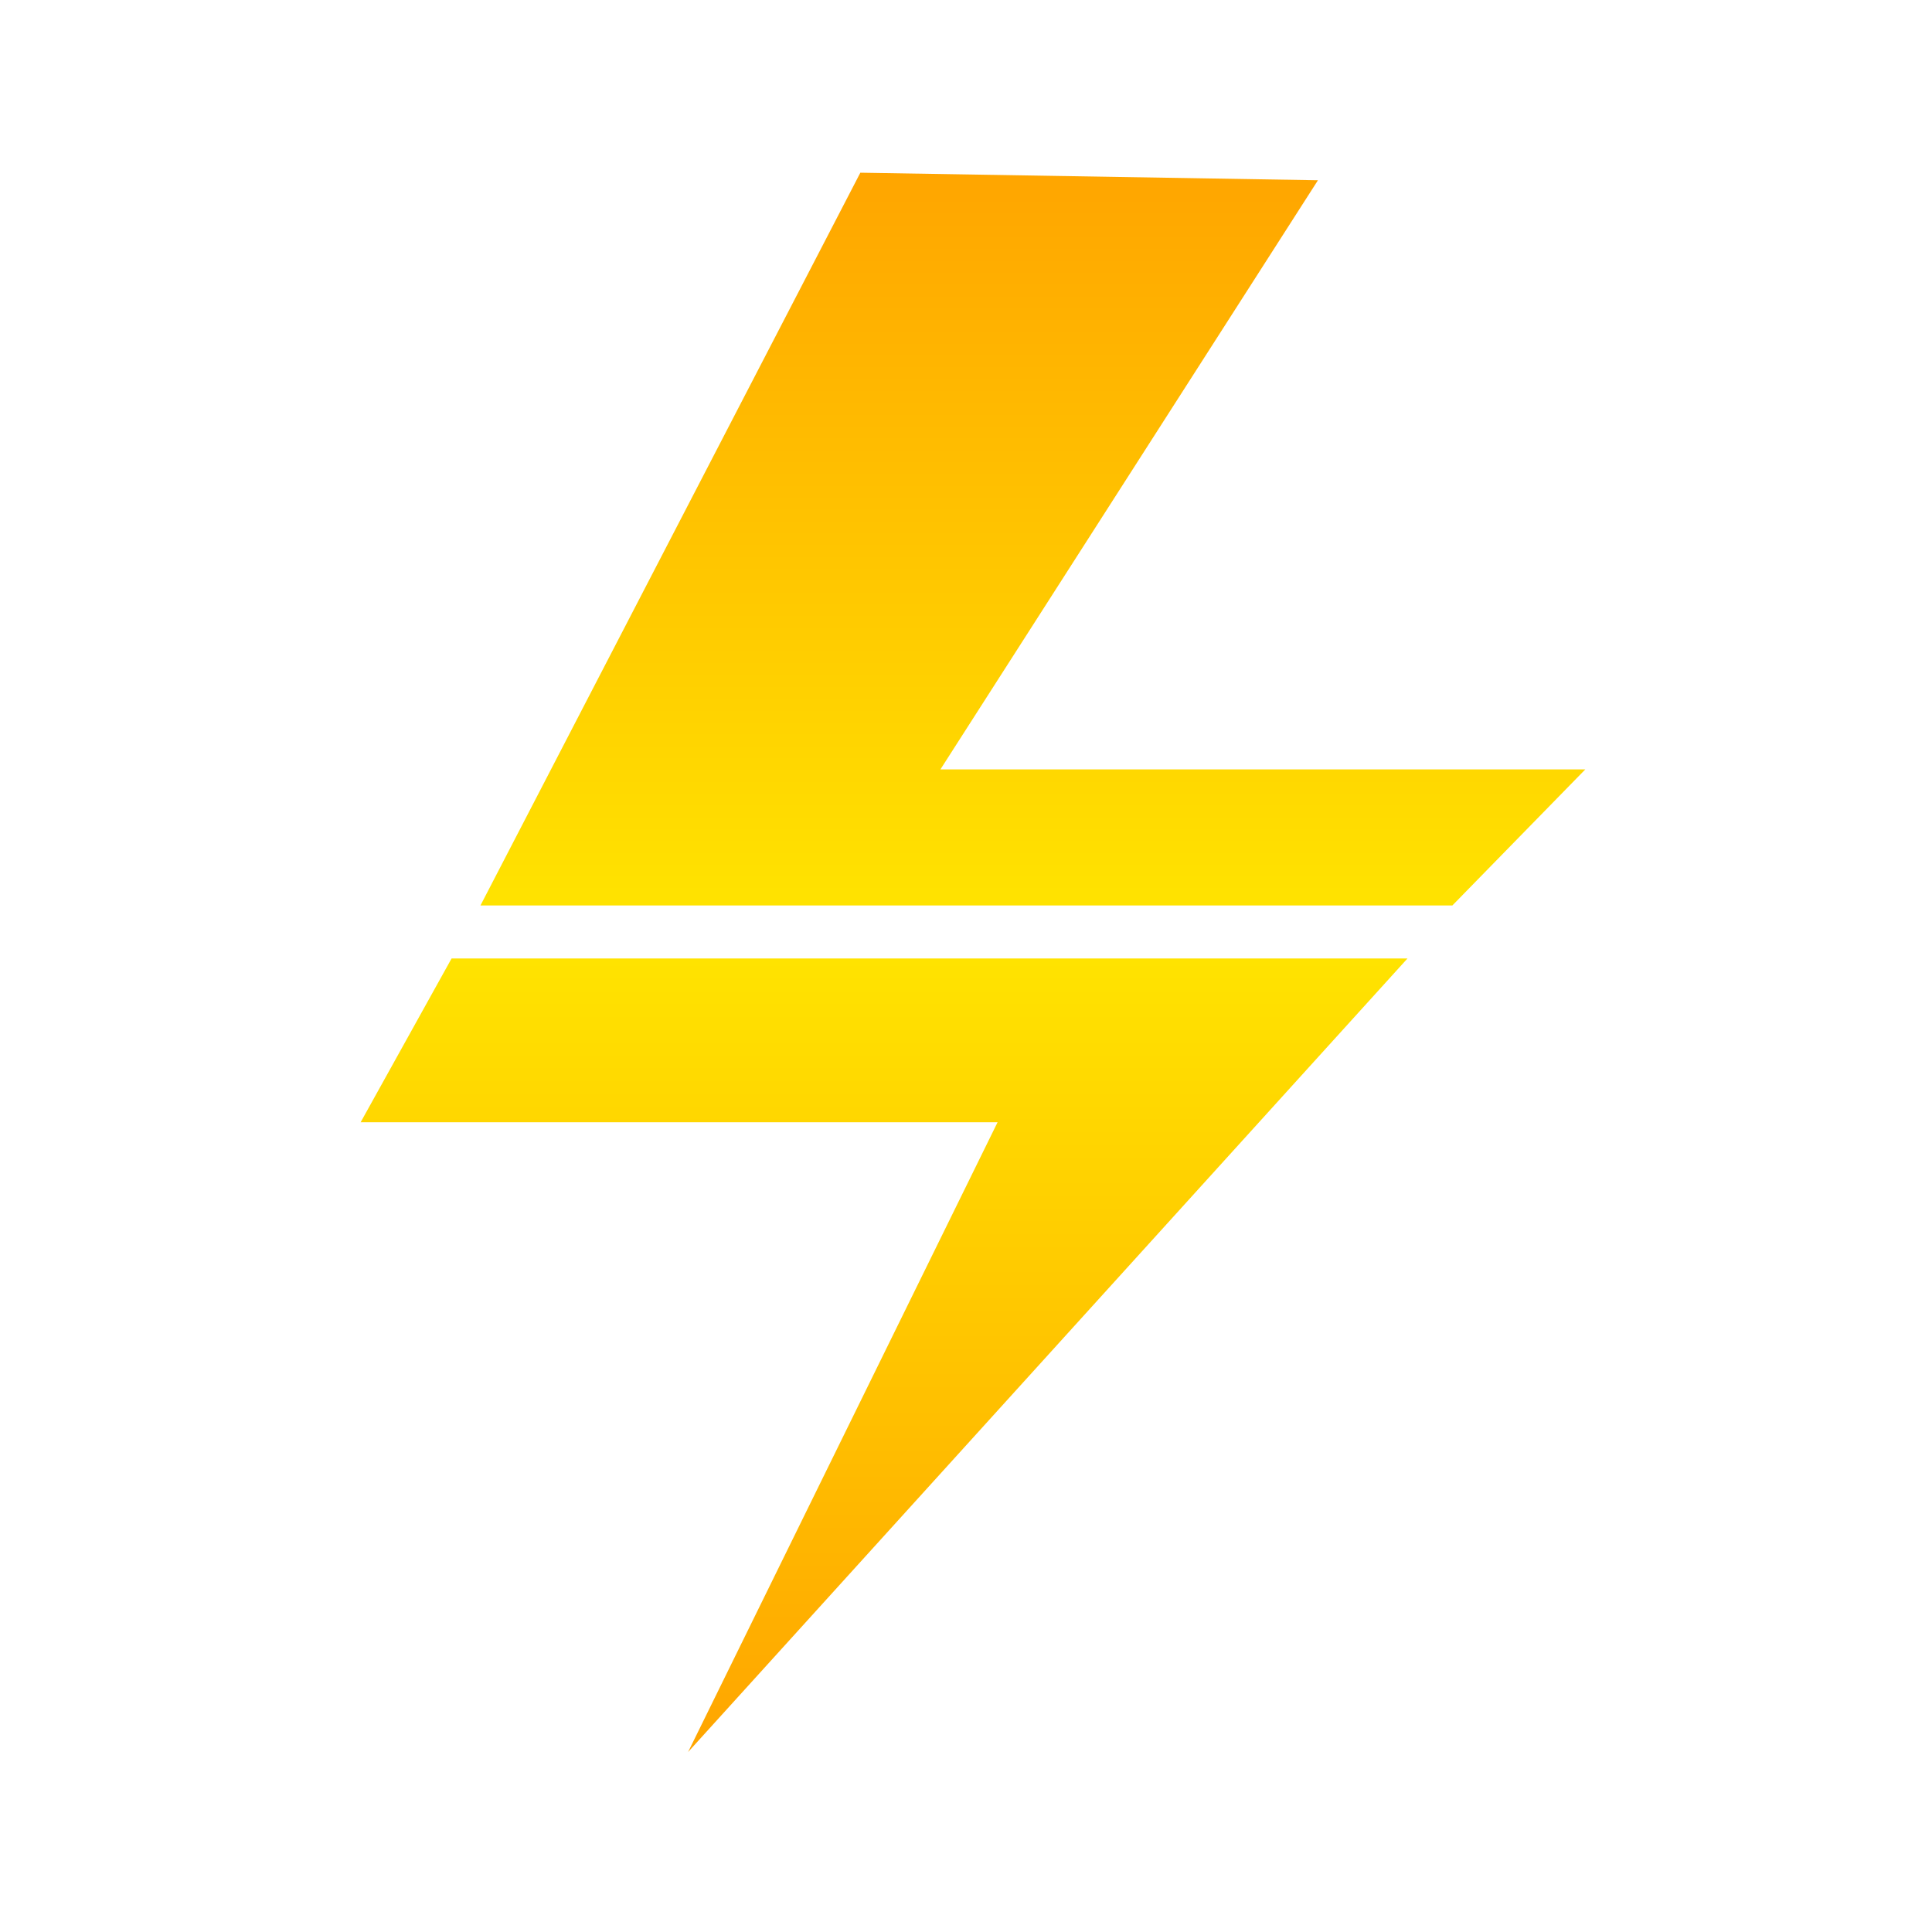 <?xml version="1.0" encoding="UTF-8"?>
<svg width="1024px" height="1024px" viewBox="0 0 1024 1024" version="1.1" xmlns="http://www.w3.org/2000/svg" xmlns:xlink="http://www.w3.org/1999/xlink">
    <title>lnme-icon</title>
    <defs>
        <linearGradient x1="50%" y1="0%" x2="50%" y2="100%" id="linearGradient-1">
            <stop stop-color="#FFA500" offset="0%"></stop>
            <stop stop-color="#FFE300" offset="100%"></stop>
        </linearGradient>
        <linearGradient x1="50%" y1="0%" x2="50%" y2="100%" id="linearGradient-2">
            <stop stop-color="#FFE300" offset="0%"></stop>
            <stop stop-color="#FFA500" offset="100%"></stop>
        </linearGradient>
    </defs>
    <g id="Page-1" stroke="none" stroke-width="1" fill="none" fill-rule="evenodd">
        <g id="lnme-icon">
            <polygon id="Path1" fill="url(#linearGradient-1)" points="456 91.539 254.655 479.91 769.79 479.91 840.248 407.797 498.445 407.797 698.541 95.539"></polygon>
            <polygon id="Path2" fill="url(#linearGradient-2)" points="191.146 594.814 528.74 594.814 364.703 928.606 746.007 508 239.351 508"></polygon>
        </g>
    </g>
</svg>